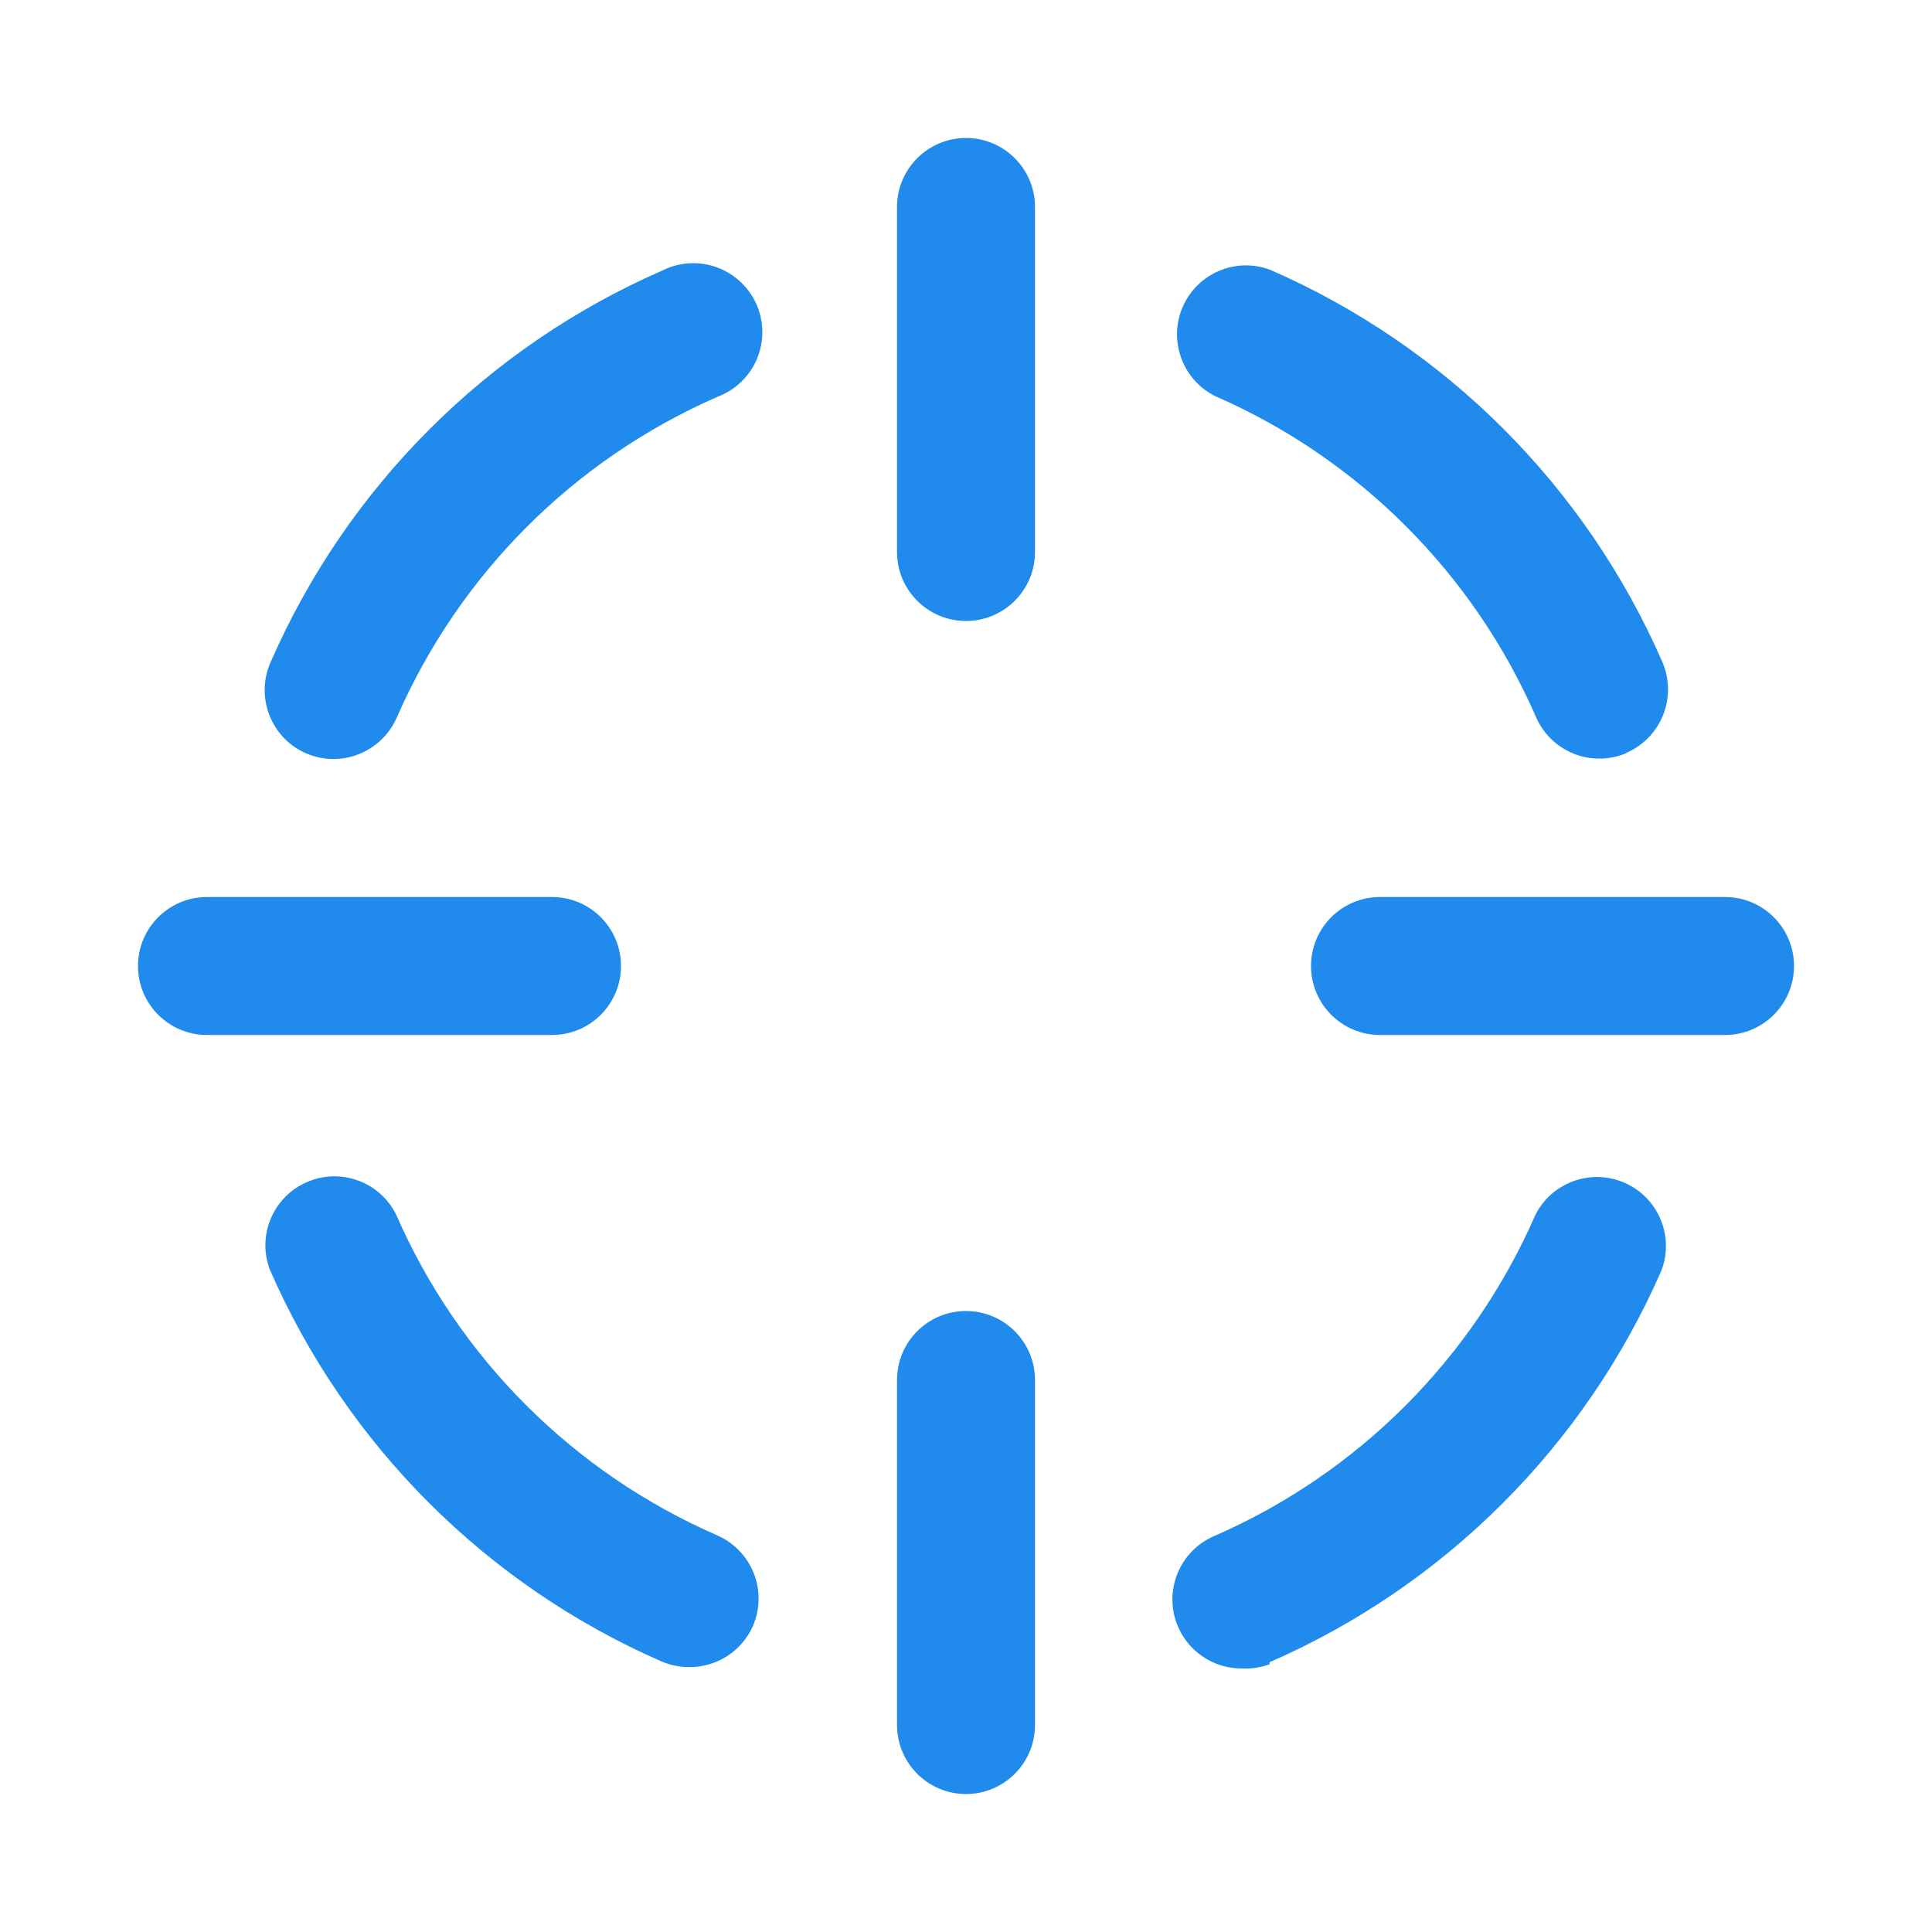 <svg width="24" height="24" viewBox="0 0 24 24" fill="none" xmlns="http://www.w3.org/2000/svg">
<path fill-rule="evenodd" clip-rule="evenodd" d="M6.857 12.857H2.571C2.098 12.857 1.714 12.473 1.714 12C1.714 11.527 2.098 11.143 2.571 11.143H6.857C7.331 11.143 7.714 11.527 7.714 12C7.714 12.473 7.331 12.857 6.857 12.857ZM22.286 12C22.286 11.527 21.902 11.143 21.429 11.143H17.143C16.669 11.143 16.286 11.527 16.286 12C16.286 12.473 16.669 12.857 17.143 12.857H21.429C21.902 12.857 22.286 12.473 22.286 12ZM12.857 21.429V17.143C12.857 16.669 12.473 16.286 12 16.286C11.527 16.286 11.143 16.669 11.143 17.143V21.429C11.143 21.902 11.527 22.286 12 22.286C12.473 22.286 12.857 21.902 12.857 21.429ZM12.857 6.857V2.571C12.857 2.098 12.473 1.714 12 1.714C11.527 1.714 11.143 2.098 11.143 2.571V6.857C11.143 7.331 11.527 7.714 12 7.714C12.473 7.714 12.857 7.331 12.857 6.857ZM20.203 9.352C20.413 9.261 20.578 9.091 20.661 8.879C20.745 8.666 20.74 8.429 20.649 8.22C19.698 6.042 17.959 4.303 15.78 3.352C15.353 3.191 14.876 3.393 14.693 3.81C14.511 4.228 14.687 4.716 15.094 4.92C16.878 5.698 18.302 7.122 19.08 8.906C19.17 9.115 19.341 9.28 19.553 9.364C19.765 9.448 20.002 9.443 20.212 9.352H20.203ZM4.929 8.914C5.707 7.131 7.131 5.707 8.914 4.929C9.211 4.817 9.422 4.551 9.463 4.237C9.504 3.922 9.368 3.611 9.109 3.428C8.851 3.244 8.512 3.218 8.229 3.36C6.05 4.311 4.311 6.05 3.36 8.229C3.268 8.438 3.264 8.675 3.348 8.887C3.431 9.1 3.596 9.27 3.806 9.36C3.914 9.406 4.031 9.43 4.149 9.429C4.487 9.426 4.793 9.225 4.929 8.914ZM9.351 20.203C9.443 19.994 9.448 19.757 9.364 19.545C9.28 19.332 9.115 19.162 8.906 19.071C7.122 18.293 5.698 16.87 4.92 15.086C4.716 14.678 4.228 14.502 3.811 14.685C3.393 14.867 3.191 15.345 3.352 15.772C4.303 17.95 6.042 19.689 8.22 20.64C8.328 20.686 8.445 20.71 8.563 20.709C8.903 20.711 9.212 20.513 9.351 20.203ZM15.771 20.649C17.95 19.698 19.689 17.959 20.64 15.78C20.8 15.353 20.599 14.876 20.181 14.693C19.763 14.511 19.276 14.687 19.072 15.094C18.293 16.878 16.87 18.302 15.086 19.08C14.71 19.24 14.499 19.643 14.582 20.044C14.666 20.444 15.02 20.729 15.429 20.726C15.545 20.732 15.662 20.715 15.771 20.674V20.649Z" fill="#208BEC"/>
</svg>

